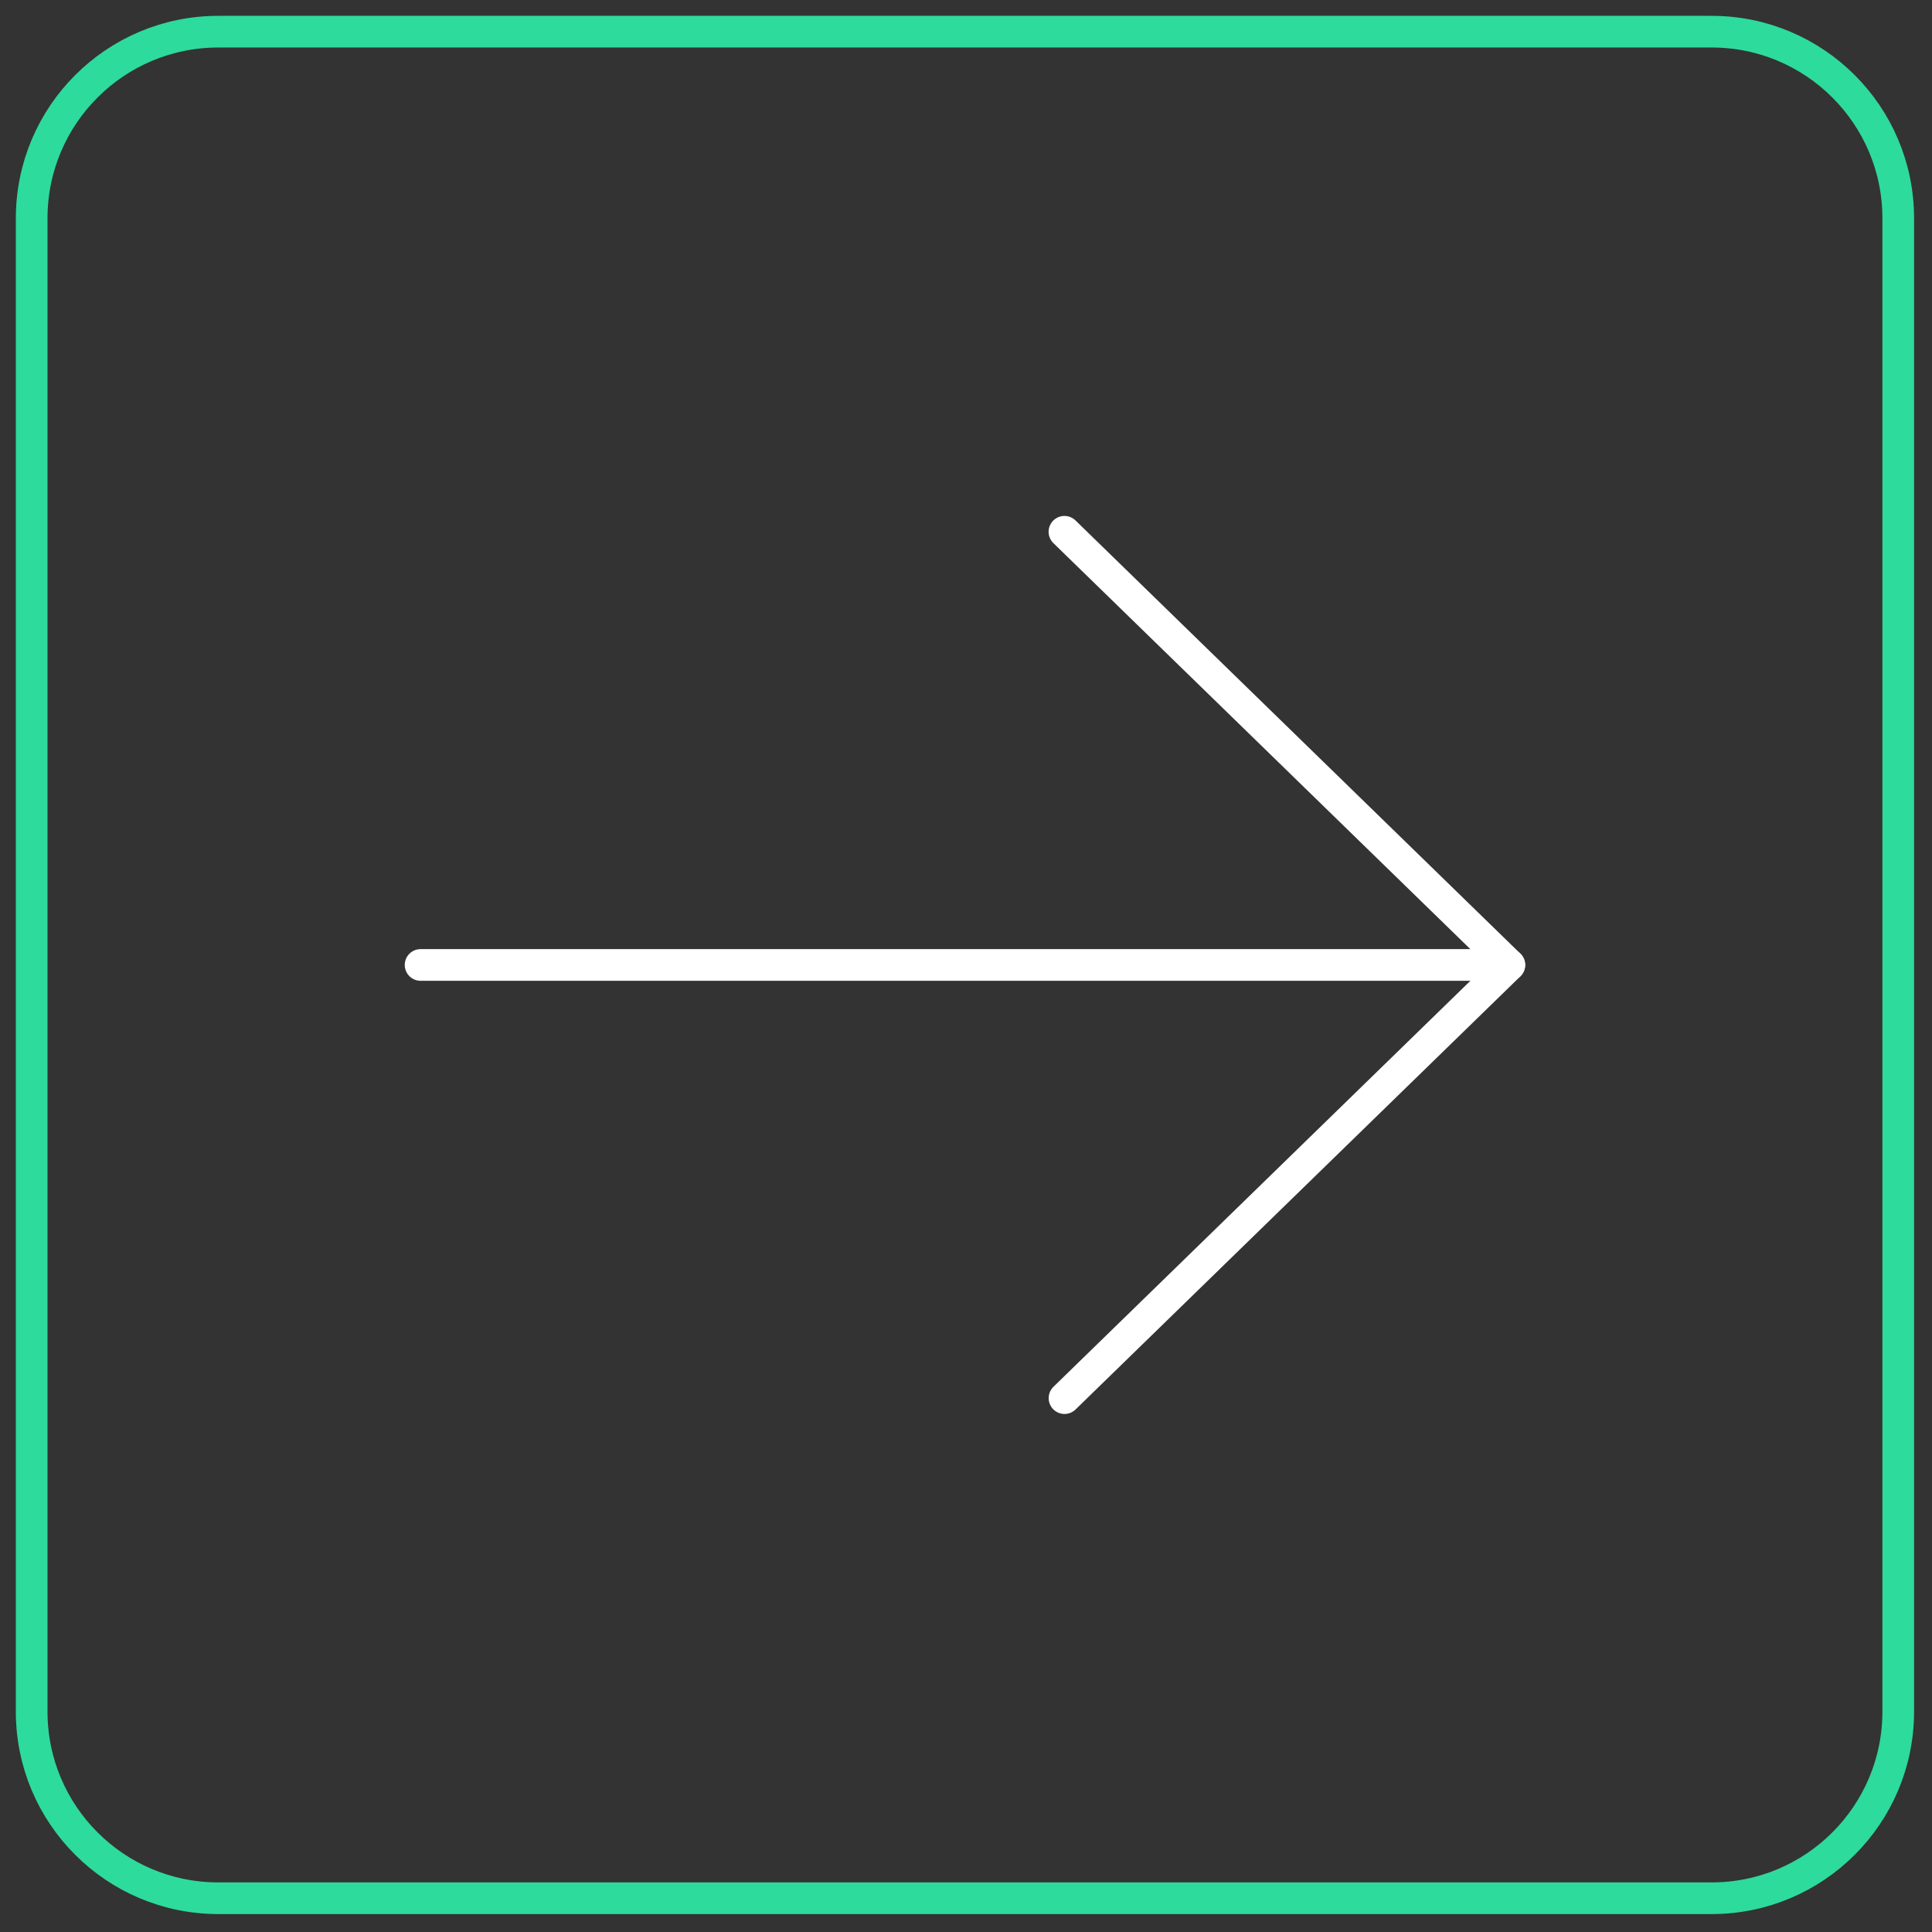 <svg xmlns="http://www.w3.org/2000/svg" width="61" height="61" viewBox="0 0 61 61" fill="none"><rect x="0" y="0" width="61" height="61" fill="#333333" stroke="none"/><path d="M54.041 1H6.893C3.638 1 1 3.638 1 6.893V54.041C1 57.296 3.638 59.934 6.893 59.934H54.041C57.296 59.934 59.934 57.296 59.934 54.041V6.893C59.934 3.638 57.296 1 54.041 1Z" stroke="#2DDB9C" stroke-miterlimit="10"></path><path d="M33.608 16.79L47.654 30.467H13.279" stroke="white" stroke-linecap="round" stroke-linejoin="round"></path><path d="M33.61 44.144L47.656 30.467" stroke="white" stroke-linecap="round" stroke-linejoin="round"></path></svg>